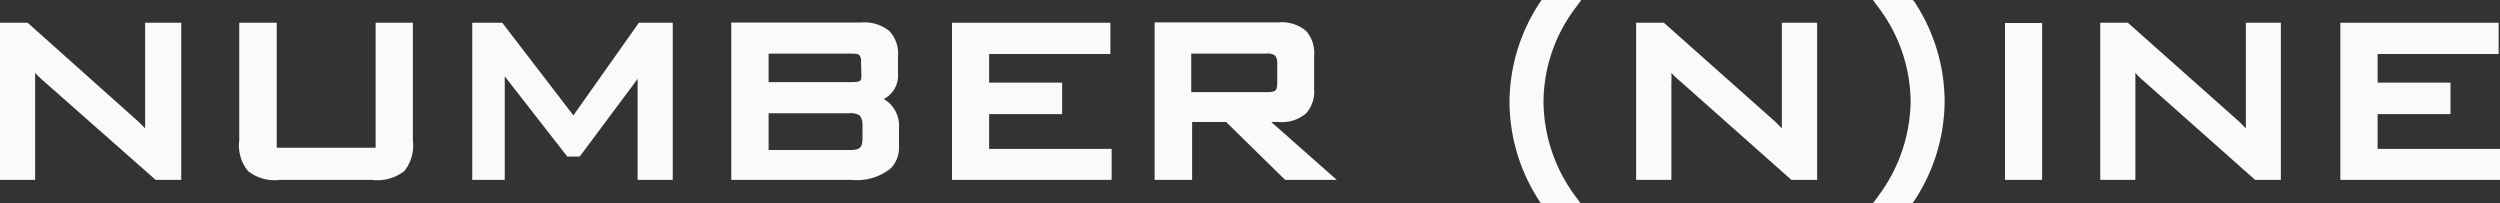 <svg xmlns="http://www.w3.org/2000/svg" viewBox="0 0 200 16.26"><rect x="0" y="0" width="200" height="16.26" fill="#333333" stroke="none"/><defs><style>.cls-1{fill:#fafafa;}</style></defs><title>アセット 1</title><g id="レイヤー_2" data-name="レイヤー 2"><g id="TEX"><path class="cls-1" d="M11.61,1.82V9.34c0,.32,0,.63,0,.93-.21-.22-.42-.44-.65-.64L2.21,1.82H0V14.39H2.81V6.68c0-.27,0-.57,0-.85a7.56,7.56,0,0,0,.64.62l9,7.94h2.05V1.82Z"/><path class="cls-1" d="M30.05,1.82v10H22.14v-10h-3v9.41a3.22,3.22,0,0,0,.7,2.45,3.41,3.41,0,0,0,2.57.71h7.34a3.49,3.49,0,0,0,2.6-.71,3.28,3.28,0,0,0,.68-2.45V1.82Z"/><path class="cls-1" d="M51.11,1.82,45.87,9.23,40.18,1.82h-2.4V14.39h2.6V6.11l5,6.41h1l4.63-6.21v8.08h2.81V1.82Z"/><path class="cls-1" d="M69,10V11c0,.79-.18,1-1,1H61.49V9.06H68a1.19,1.19,0,0,1,.78.19A1.17,1.17,0,0,1,69,10m-.09-4c0,.48,0,.57-.88.57H61.49V4.29H68c.42,0,.67,0,.77.16a.64.64,0,0,1,.11.45ZM70.7,7.92a2.09,2.09,0,0,0,1.14-2V4.51a2.66,2.66,0,0,0-.66-2,3.18,3.18,0,0,0-2.31-.71H58.5V14.39h9.62a4.32,4.32,0,0,0,3.14-.92,2.39,2.39,0,0,0,.66-1.77V10.19A2.45,2.45,0,0,0,70.7,7.92"/><polygon class="cls-1" points="79.13 11.91 79.13 9.13 84.97 9.13 84.97 6.61 79.13 6.61 79.13 4.32 88.83 4.32 88.83 1.82 76.16 1.82 76.16 14.39 88.93 14.39 88.93 11.91 79.13 11.91"/><path class="cls-1" d="M101.3,7.37h-6V4.29h6a1,1,0,0,1,.71.16,1,1,0,0,1,.17.67V6.54c0,.74-.1.83-.88.83m.4,2.39h.58a3,3,0,0,0,2.21-.69,2.61,2.61,0,0,0,.64-1.94V4.48a2.67,2.67,0,0,0-.64-2,3,3,0,0,0-2.21-.69H92.37V14.39h3V9.76h2.72l4.72,4.63h4.13Z"/><path class="cls-1" d="M123.48,8.13A12.58,12.58,0,0,1,126.07.59L126.5,0h-3.18l-.11.17a14.55,14.55,0,0,0-2.45,8,14.55,14.55,0,0,0,2.45,8l.11.17h3.18l-.43-.59a12.85,12.85,0,0,1-2.59-7.54"/><path class="cls-1" d="M142.55,1.82V9.34c0,.32,0,.63,0,.93-.21-.22-.42-.44-.65-.64l-8.79-7.81h-2.22V14.39h2.82V6.68a8.19,8.19,0,0,0,0-.85,5.53,5.53,0,0,0,.65.62l8.95,7.94h2.06V1.82Z"/><path class="cls-1" d="M153,0h-3.16l.43.59a12.63,12.63,0,0,1,2.58,7.54,12.91,12.91,0,0,1-2.58,7.54l-.43.59H153l.12-.17a14.55,14.55,0,0,0,2.45-8,14.55,14.55,0,0,0-2.45-8Z"/><rect class="cls-1" x="160.4" y="1.84" width="2.97" height="12.55"/><path class="cls-1" d="M179.67,1.82V9.34c0,.32,0,.63,0,.93-.21-.22-.42-.44-.65-.64l-8.79-7.81h-2.21V14.39h2.81V6.68c0-.27,0-.57,0-.85a5.3,5.3,0,0,0,.63.62l8.95,7.94h2.06V1.82Z"/><polygon class="cls-1" points="190.21 11.91 190.21 9.13 196.04 9.13 196.04 6.61 190.21 6.61 190.21 4.32 199.89 4.32 199.89 1.82 187.23 1.82 187.23 14.39 200 14.39 200 11.91 190.21 11.91"/></g></g></svg>